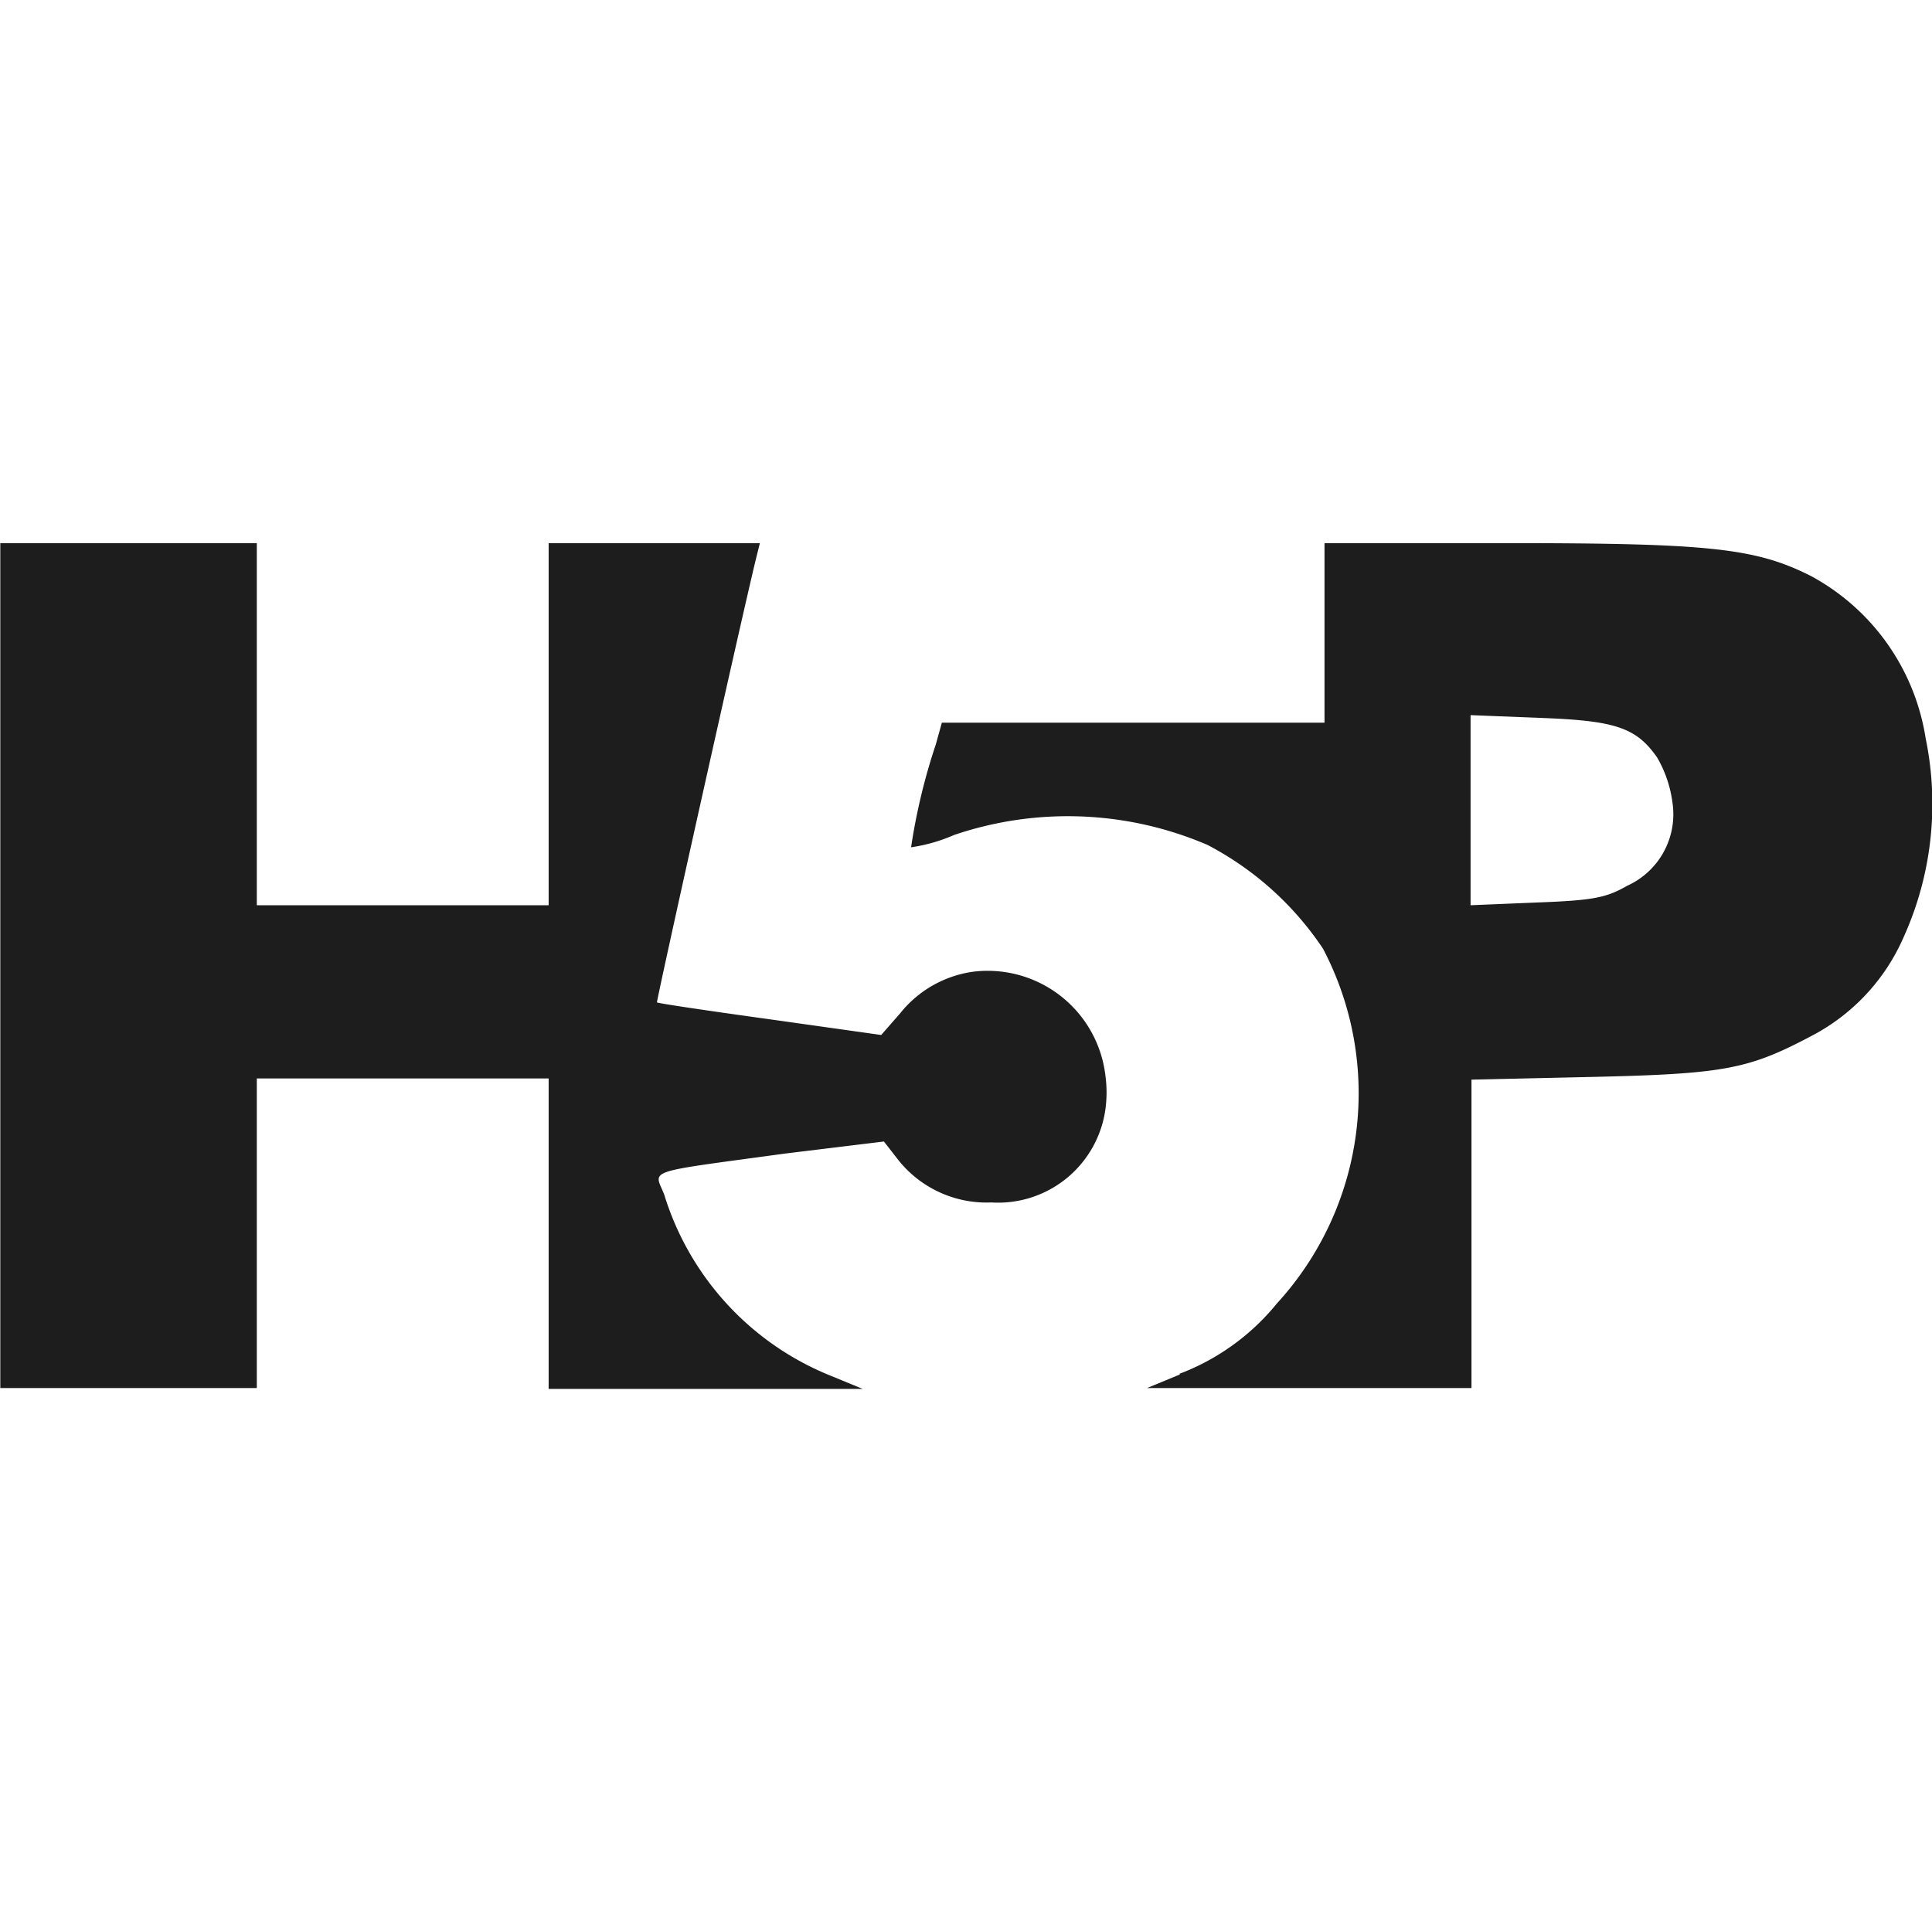 <svg id="Layer_1" data-name="Layer 1" xmlns="http://www.w3.org/2000/svg" viewBox="0 0 64.02 64"><defs><style>.cls-1{fill:#1d1d1d;fill-rule:evenodd;}.cls-2{fill:none;}</style></defs><path class="cls-1" d="M0,32V18H8.5V30h9.67V18h7l-.11.44c-.4,1.6-3.33,14.75-3.3,14.78s1.71.28,3.74.56l3.69.52.63-.72a3.75,3.75,0,0,1,2.44-1.38,3.93,3.93,0,0,1,4.36,3.45,4.13,4.13,0,0,1,0,1.11,3.59,3.59,0,0,1-3.78,3.09,3.74,3.74,0,0,1-3.07-1.39l-.49-.63L26,38.23c-4.75.65-4.33.51-4,1.36a9.47,9.47,0,0,0,5.51,6l1.07.44H18.17V35.74H8.5V46H0ZM39.07,45.53A7.66,7.66,0,0,0,42.3,43.2a10.31,10.31,0,0,0,1.53-11.76A10.37,10.37,0,0,0,40,28a11.73,11.73,0,0,0-8.39-.33,5.56,5.56,0,0,1-1.43.41A20.15,20.15,0,0,1,31,24.67l.2-.72H43.88V18H50c6.65,0,8.18.17,10,1.09a7.41,7.41,0,0,1,3.8,5.38,10.73,10.73,0,0,1-.74,6.61A6.71,6.71,0,0,1,60,34.34c-2.08,1.1-2.88,1.25-7.25,1.35l-4,.09V46H38l1.09-.45ZM53.92,29.35a2.6,2.6,0,0,0,1.49-2.75,4,4,0,0,0-.51-1.5c-.7-1-1.4-1.22-3.91-1.31l-2.27-.09V30l2.18-.09c1.86-.07,2.3-.15,3-.55Z" transform="translate(0.01)"/><rect class="cls-2" x="0.01" width="64" height="64"/></svg>